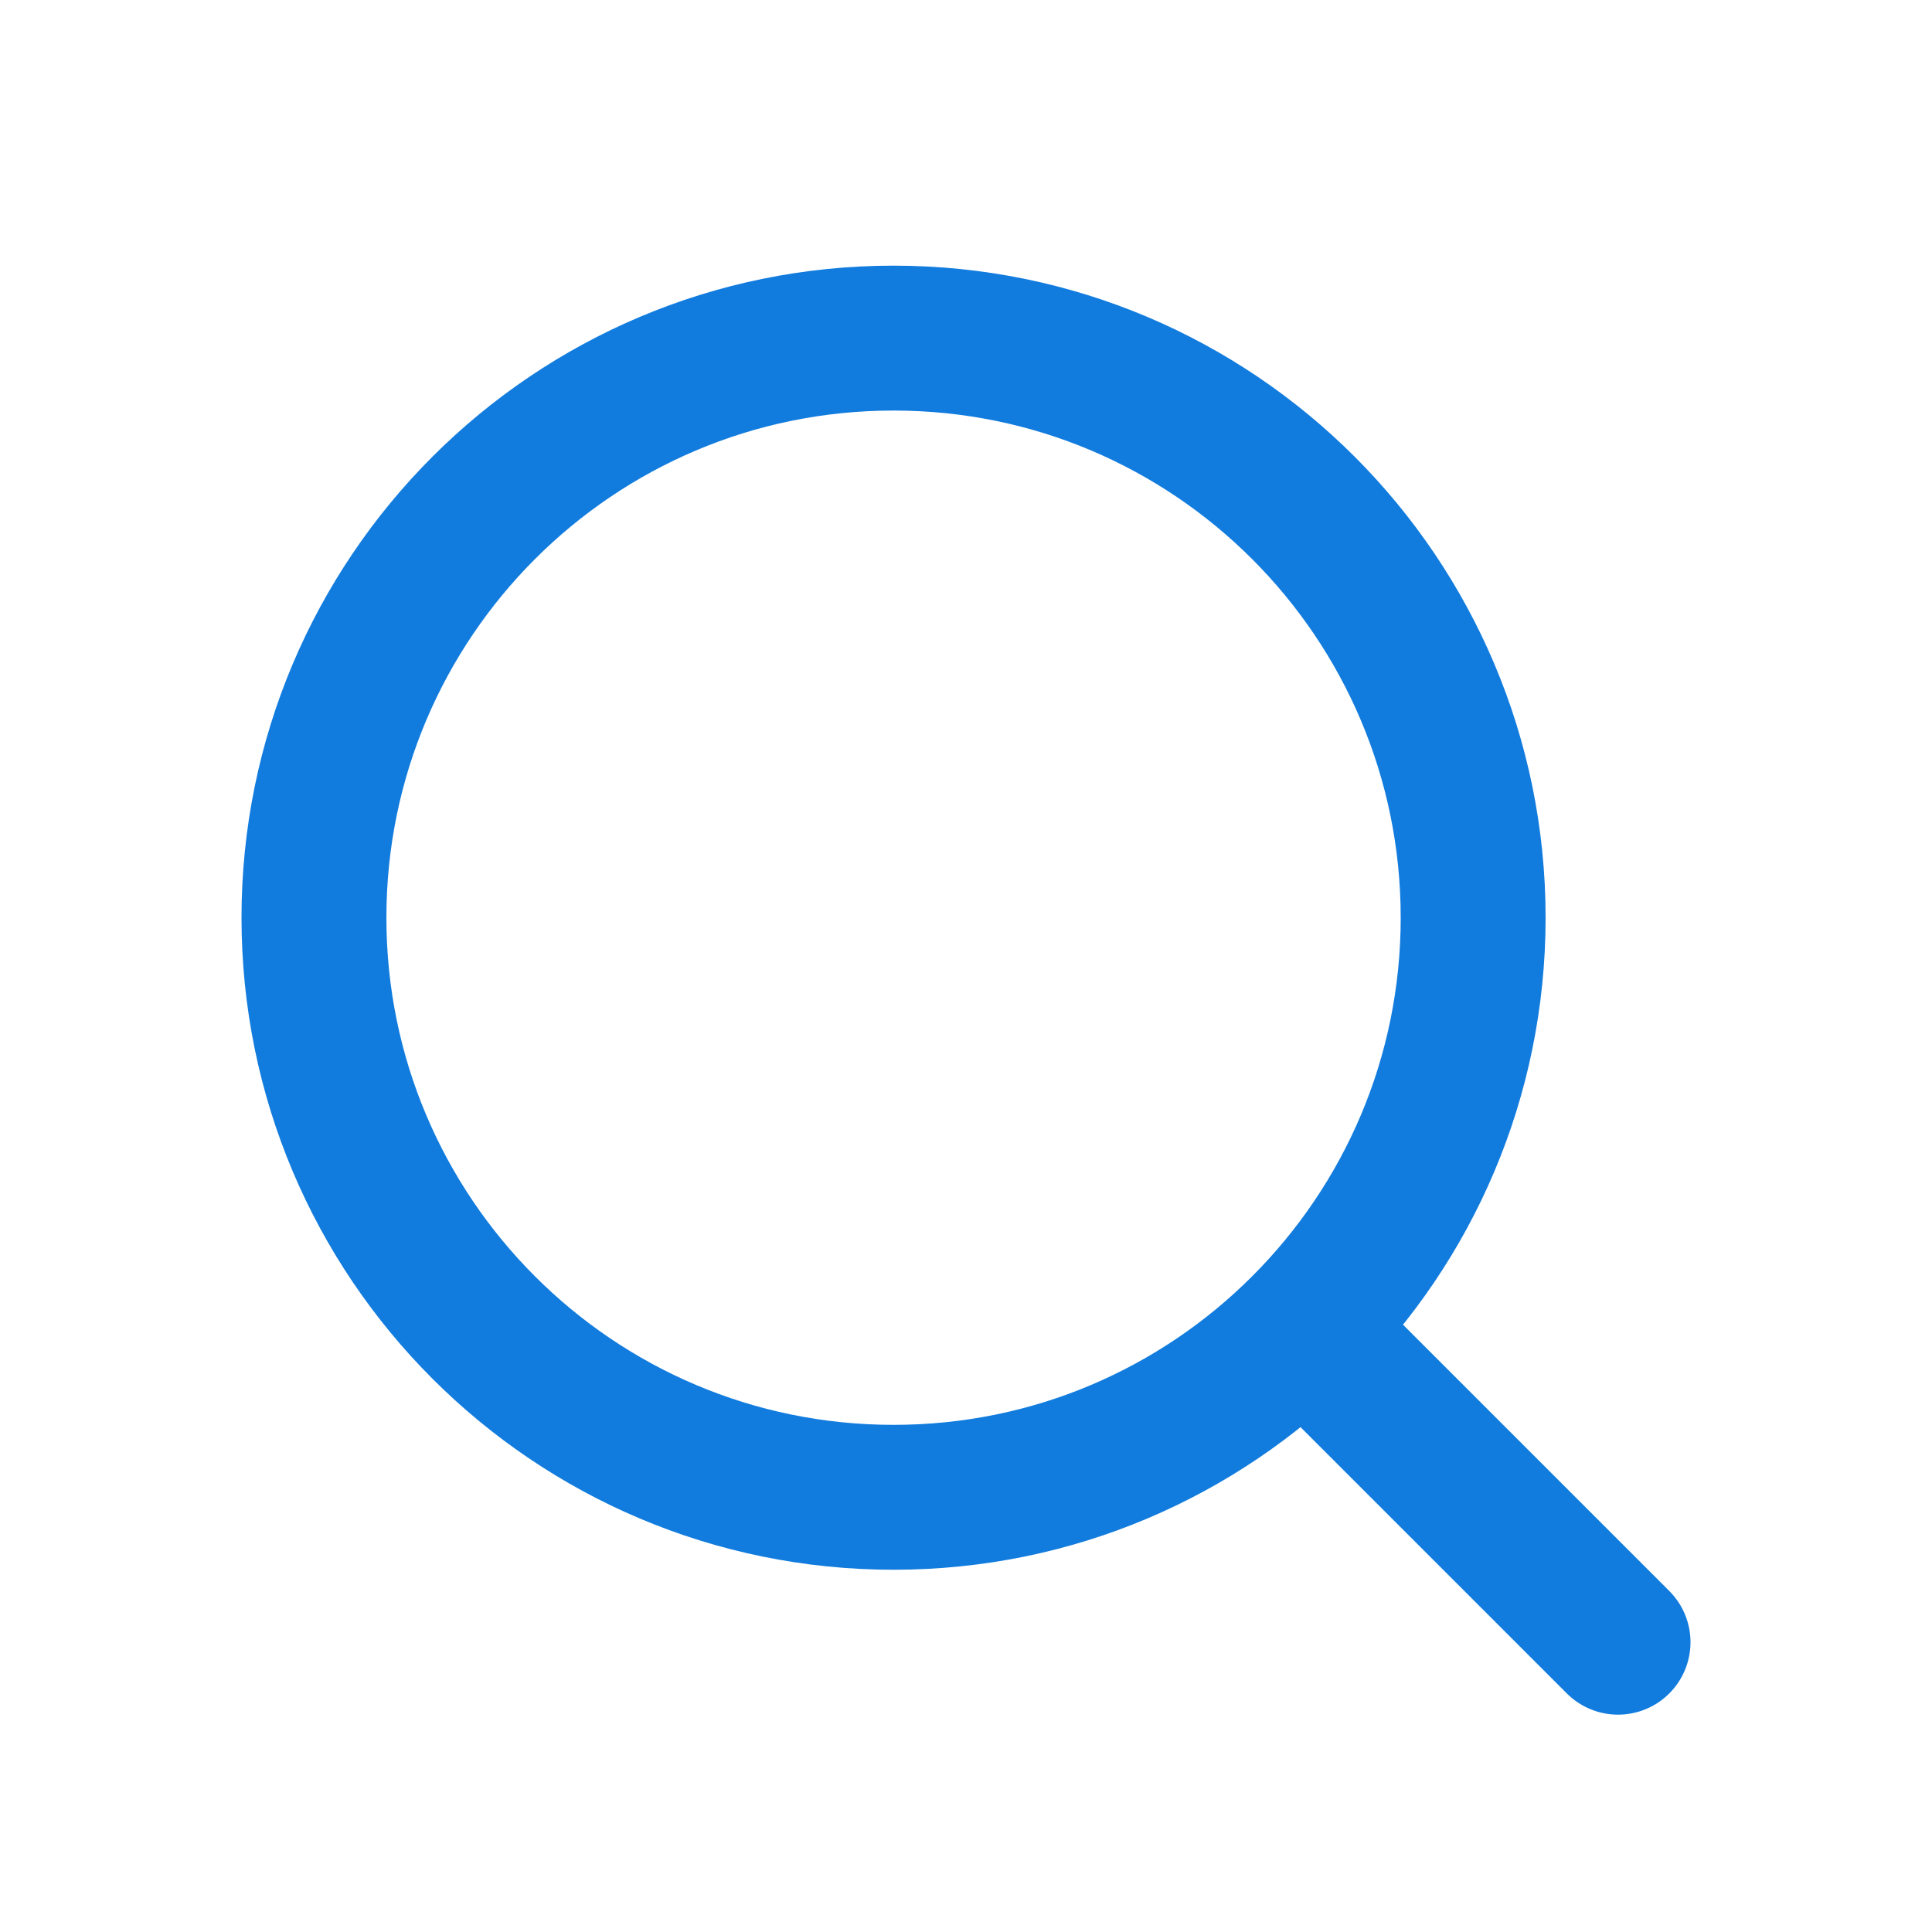 <svg width="40" height="40" viewBox="0 0 40 40" fill="none" xmlns="http://www.w3.org/2000/svg">
<rect width="40" height="40" fill="white"/>
<path d="M33.5 34L26.985 27.485M26.985 27.485C29.157 25.314 30.5 22.314 30.5 19C30.5 12.373 25.127 7 18.5 7C11.873 7 6.5 12.373 6.5 19C6.5 25.627 11.873 31 18.5 31C21.814 31 24.814 29.657 26.985 27.485Z" stroke="#127CDE" stroke-width="3" stroke-linecap="round" stroke-linejoin="round"/>
</svg>

